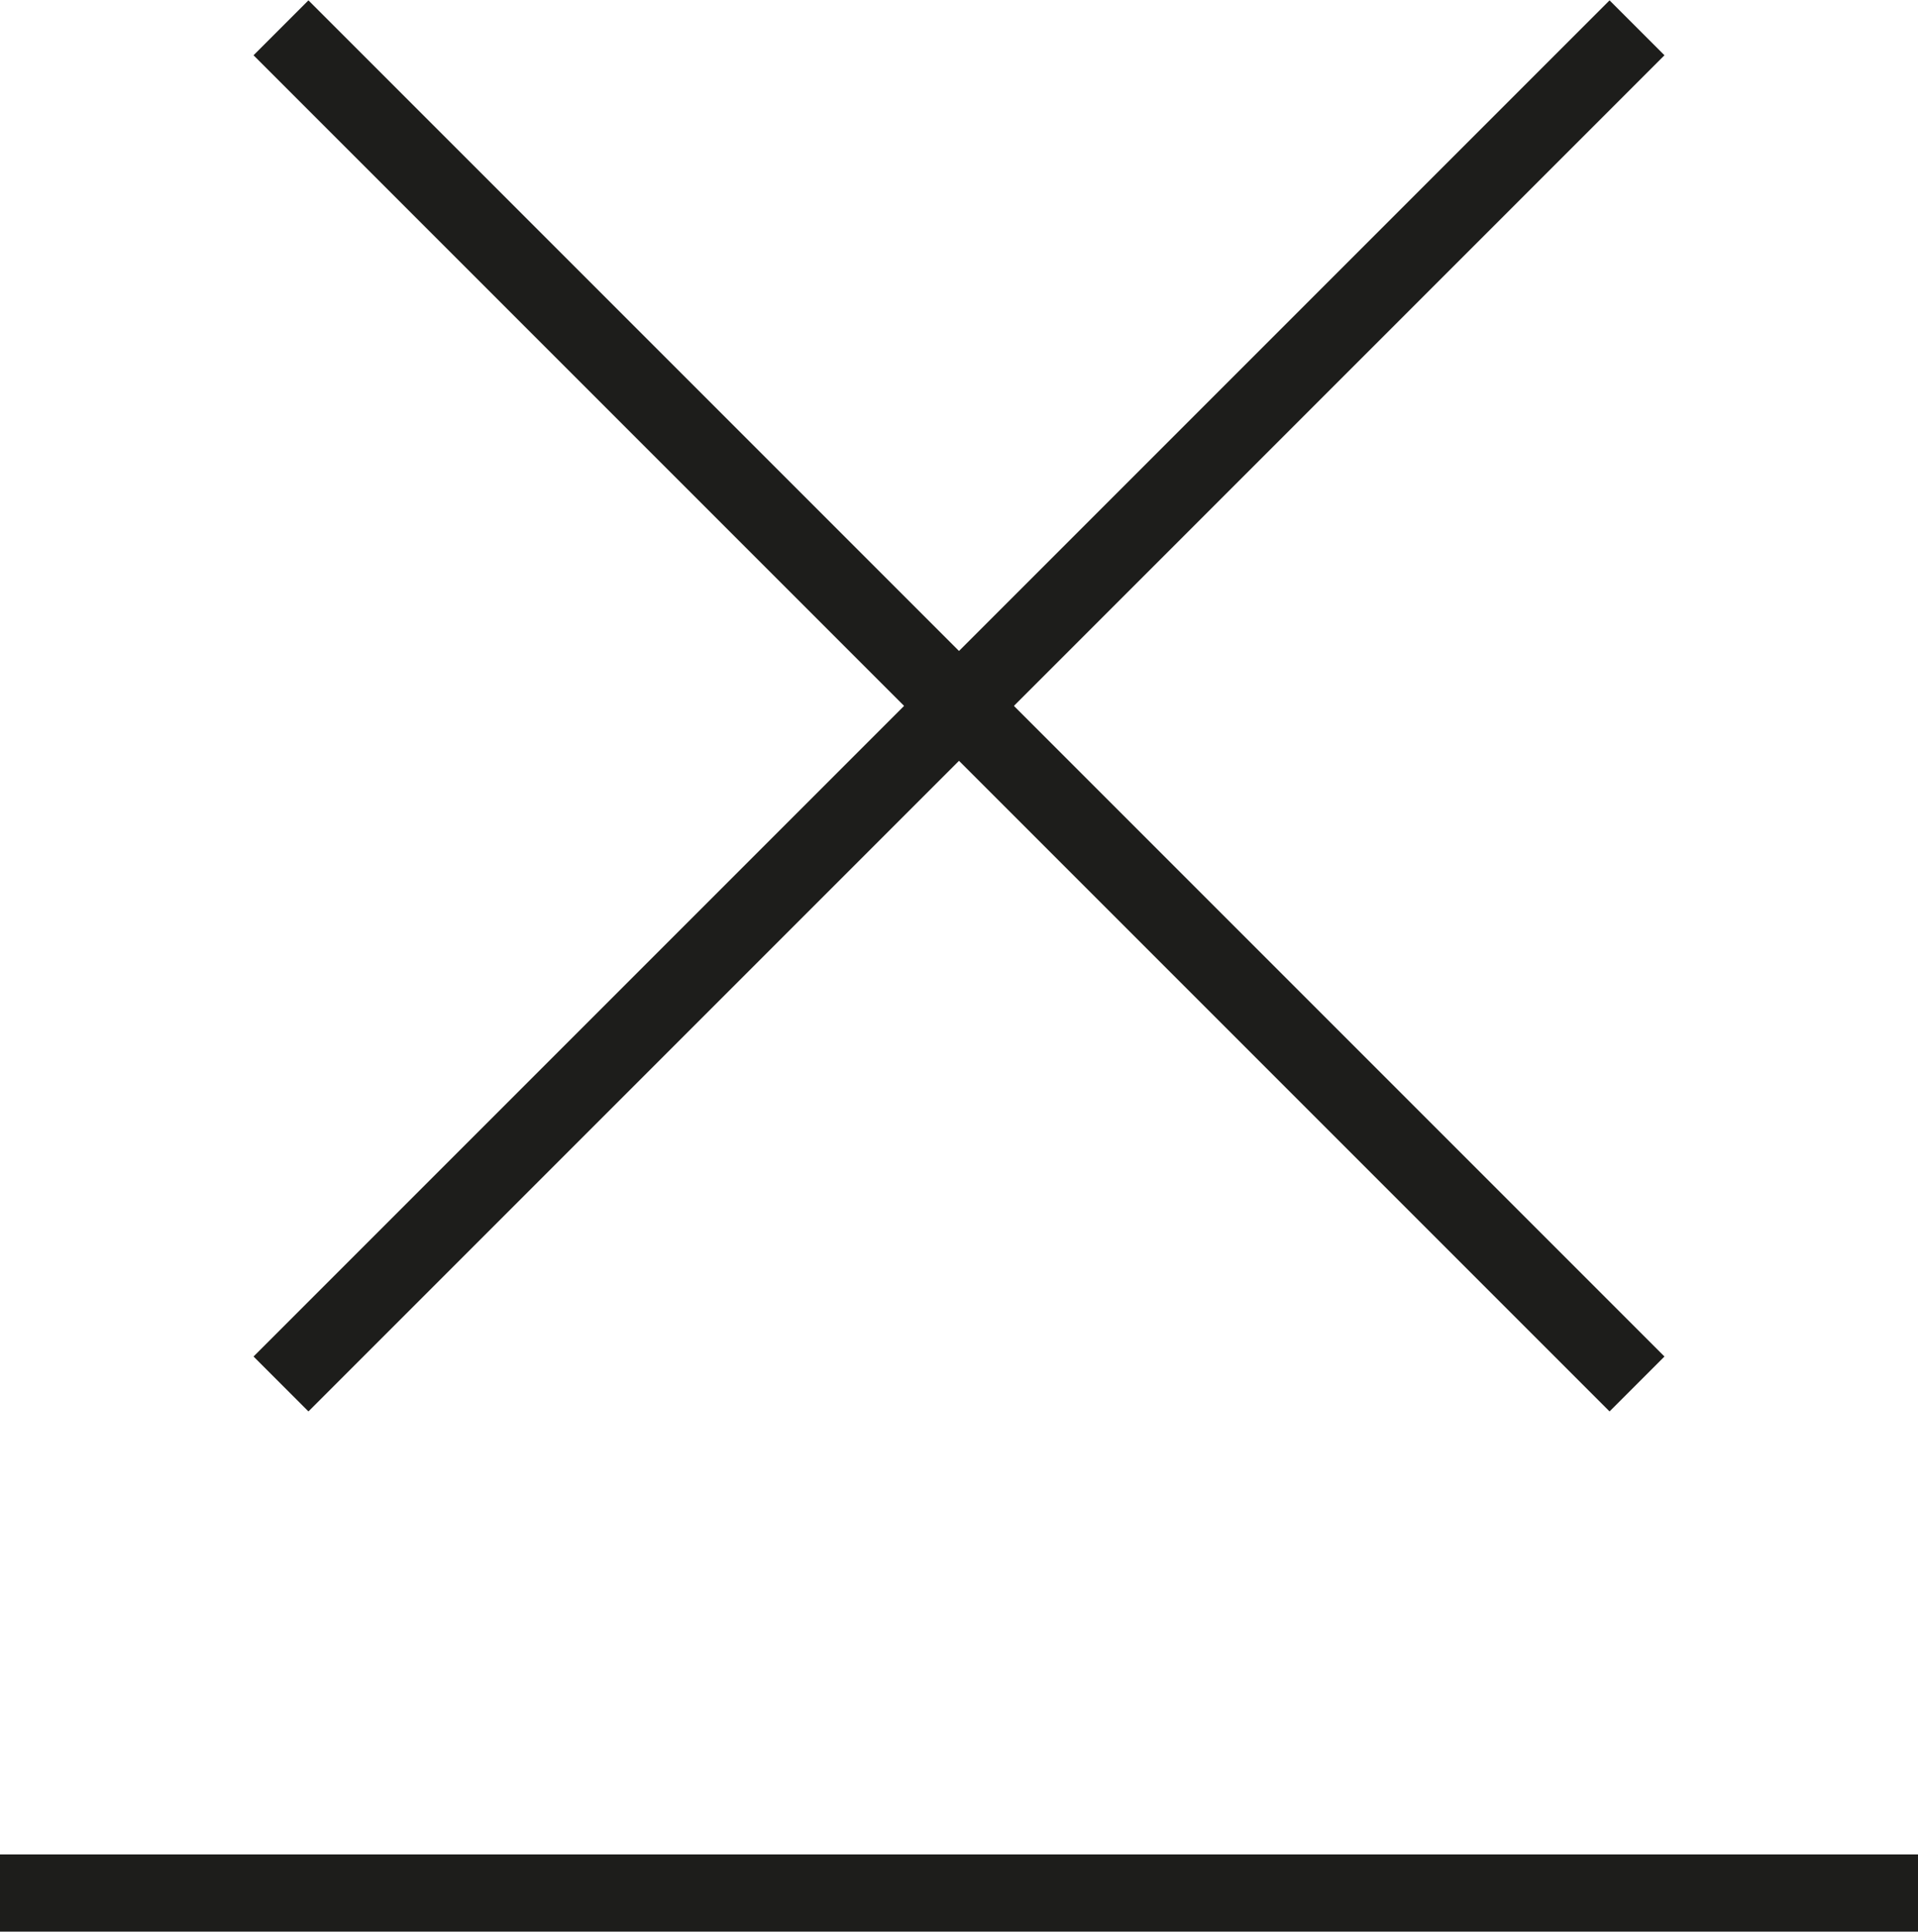 <?xml version="1.0" encoding="UTF-8"?><svg id="Ebene_1" xmlns="http://www.w3.org/2000/svg" xmlns:xlink="http://www.w3.org/1999/xlink" viewBox="0 0 20 20.14"><defs><style>.cls-1{clip-path:url(#clippath);}.cls-2{stroke-width:0px;}.cls-2,.cls-3{fill:none;}.cls-3{stroke:#1d1d1b;stroke-width:.81px;}</style><clipPath id="clippath"><rect class="cls-2" width="20" height="20.14"/></clipPath></defs><g class="cls-1"><line class="cls-3" x1="2.93" y1="14.43" x2="17.07" y2=".29"/><line class="cls-3" y1="19.74" x2="20" y2="19.74"/><line class="cls-3" x1="2.93" y1=".29" x2="17.07" y2="14.43"/></g></svg>